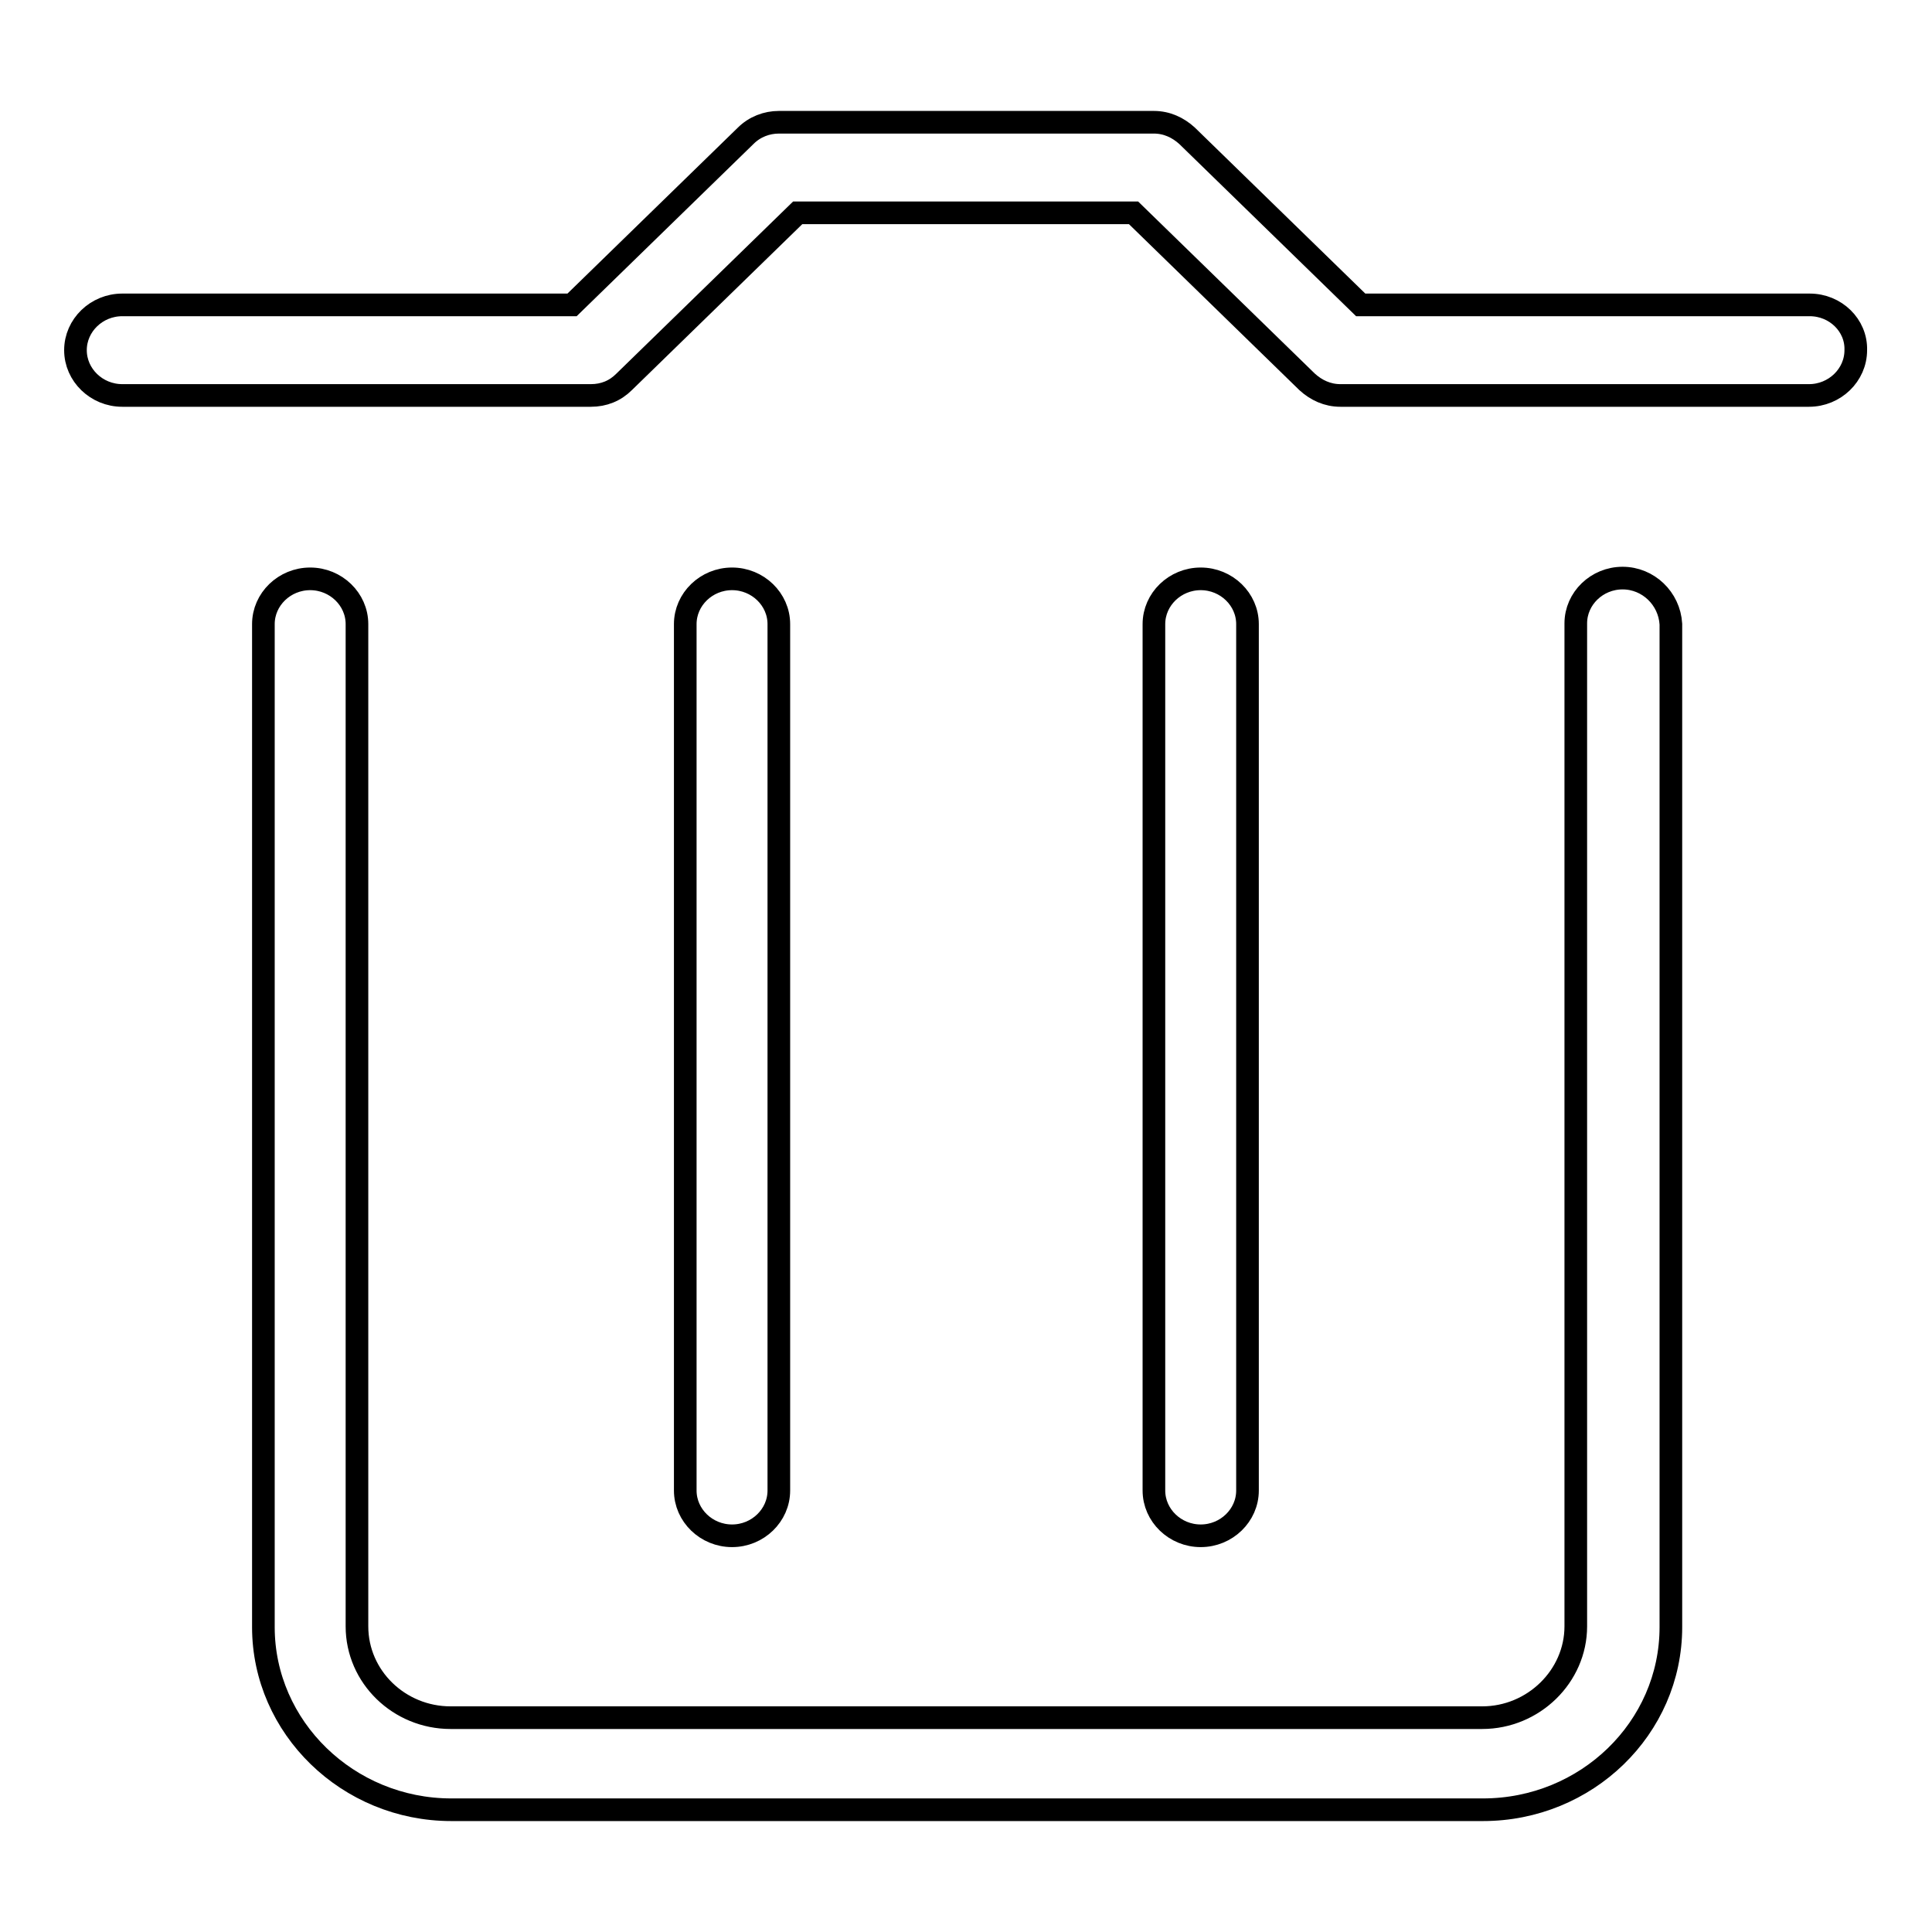 <?xml version="1.0" encoding="utf-8"?>
<!-- Svg Vector Icons : http://www.onlinewebfonts.com/icon -->
<!DOCTYPE svg PUBLIC "-//W3C//DTD SVG 1.1//EN" "http://www.w3.org/Graphics/SVG/1.1/DTD/svg11.dtd">
<svg version="1.1" xmlns="http://www.w3.org/2000/svg" xmlns:xlink="http://www.w3.org/1999/xlink" x="0px" y="0px" viewBox="0 0 256 256" enable-background="new 0 0 256 256" xml:space="preserve">
<g><g><path stroke-width="3" fill-opacity="0" stroke="#000000"  d="M235.1,110.6"/><path stroke-width="3" fill-opacity="0" stroke="#000000"  d="M239.8,40.4h-59.5l-23-22.4c-1.2-1.1-2.7-1.8-4.4-1.8h-49.7c-1.6,0-3.2,0.6-4.4,1.8l-23,22.4H16.2c-3.4,0-6.2,2.7-6.2,6c0,3.3,2.8,6,6.2,6h62.1c1.7,0,3.2-0.6,4.4-1.8l23-22.4h44.5l23,22.4c1.2,1.1,2.7,1.8,4.4,1.8h62.1c3.4,0,6.2-2.7,6.2-6C246,43.1,243.2,40.4,239.8,40.4L239.8,40.4z M215,76.6c-3.4,0-6.2,2.7-6.2,6v132.9c0,6.6-5.6,12.1-12.4,12.1H59.7c-6.8,0-12.4-5.4-12.4-12.1V82.7c0-3.3-2.8-6-6.2-6c-3.4,0-6.2,2.7-6.2,6v132.9c0,13.3,11.2,24.2,24.9,24.2h136.7c13.7,0,24.9-10.8,24.9-24.2V82.7C221.2,79.3,218.4,76.6,215,76.6L215,76.6z M103.2,197.5V82.7c0-3.3-2.8-6-6.2-6c-3.4,0-6.2,2.7-6.2,6v114.8c0,3.3,2.8,6,6.2,6C100.4,203.5,103.2,200.8,103.2,197.5L103.2,197.5z M165.3,197.5V82.7c0-3.3-2.8-6-6.2-6c-3.4,0-6.2,2.7-6.2,6v114.8c0,3.3,2.8,6,6.2,6C162.5,203.5,165.3,200.8,165.3,197.5L165.3,197.5z"/></g></g>
</svg>